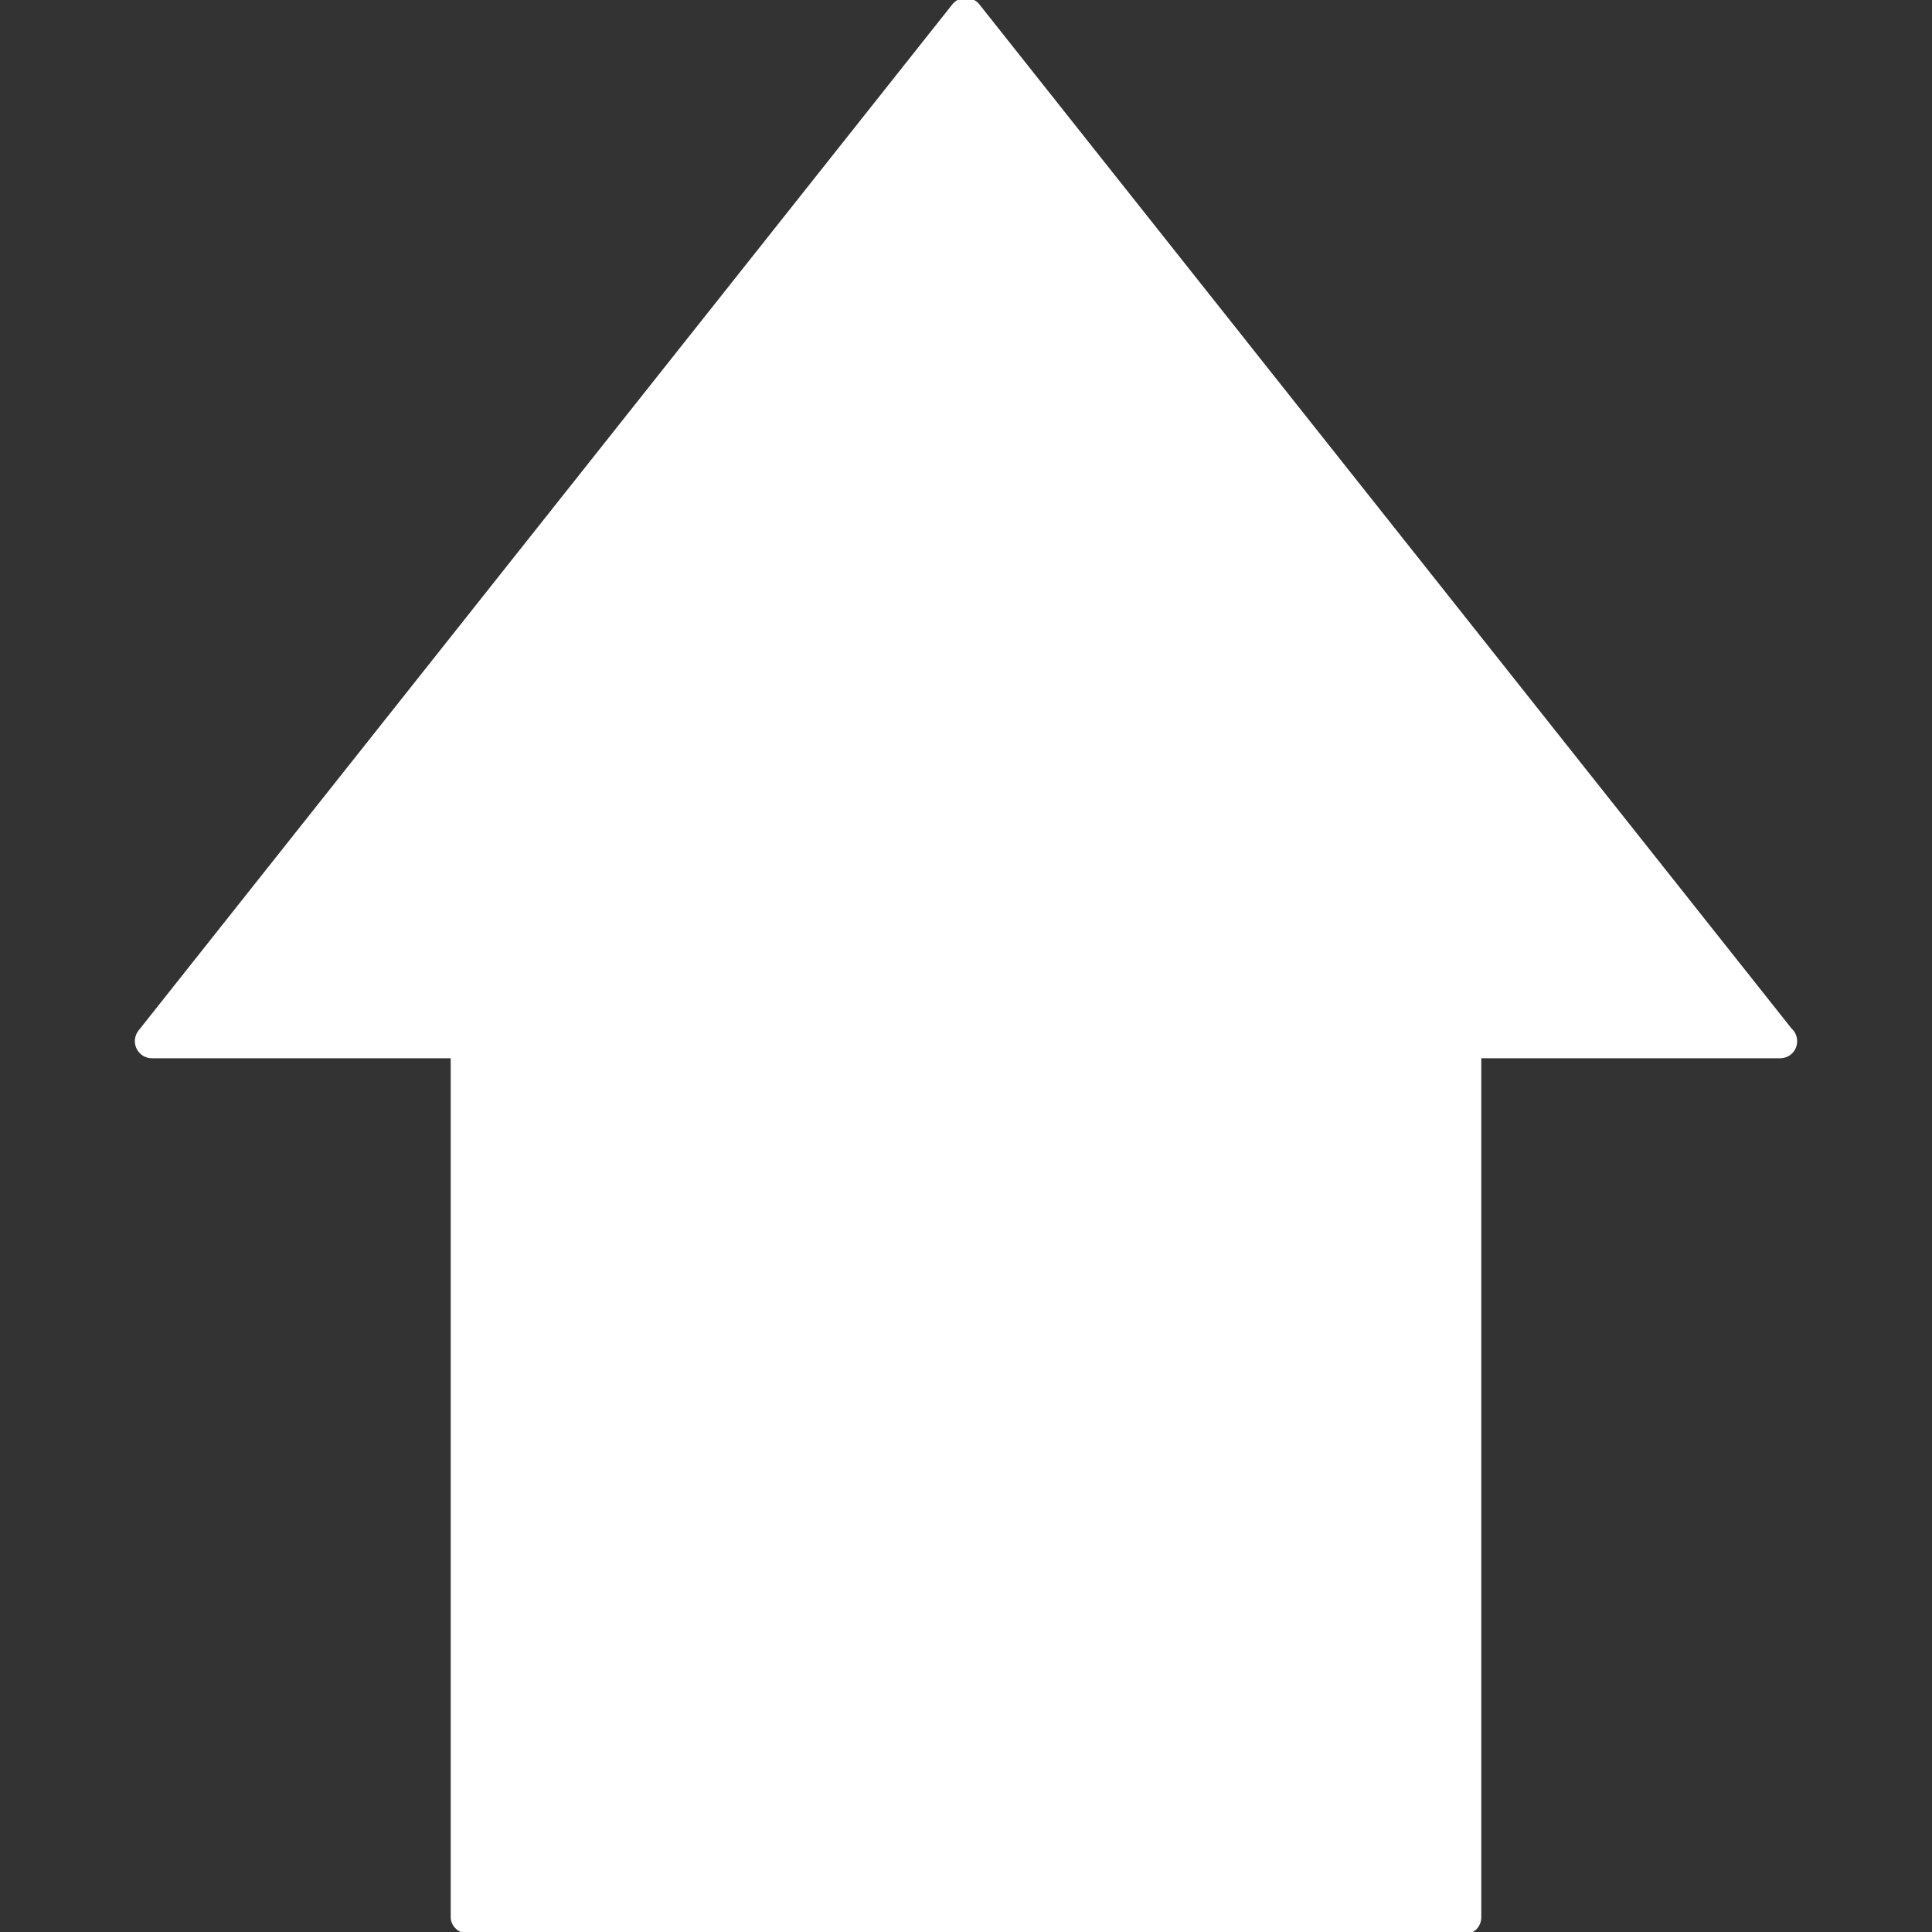 <!DOCTYPE svg PUBLIC "-//W3C//DTD SVG 1.1//EN" "http://www.w3.org/Graphics/SVG/1.1/DTD/svg11.dtd">
<!-- Uploaded to: SVG Repo, www.svgrepo.com, Transformed by: SVG Repo Mixer Tools -->
<svg fill="#ffffff" height="800px" width="800px" version="1.1" id="Layer_1" xmlns="http://www.w3.org/2000/svg" xmlns:xlink="http://www.w3.org/1999/xlink" viewBox="0 0 492.001 492.001" xml:space="preserve" stroke="#ffffff">
<rect x="0" y="0" width="492.001" height="492.001" fill="#333333" stroke="none"/>
<g id="SVGRepo_bgCarrier" stroke-width="0"/>
<g id="SVGRepo_tracerCarrier" stroke-linecap="round" stroke-linejoin="round"/>
<g id="SVGRepo_iconCarrier"> <g> <g> <path d="M455.86,262.249L248.976,1.377c-1.46-1.836-4.56-1.836-6.024,0L35.668,262.749c-0.916,1.156-1.084,2.744-0.444,4.072 c0.64,1.324,1.984,2.176,3.456,2.176h76.592v219.22c0,2.124,2.028,3.784,4.148,3.784h253.604c2.124,0,3.7-1.66,3.7-3.784v-219.22 h76.512h0.04c2.22,0,3.884-1.716,3.884-3.856C457.16,263.993,456.66,262.957,455.86,262.249z"/> </g> </g> </g>
</svg>